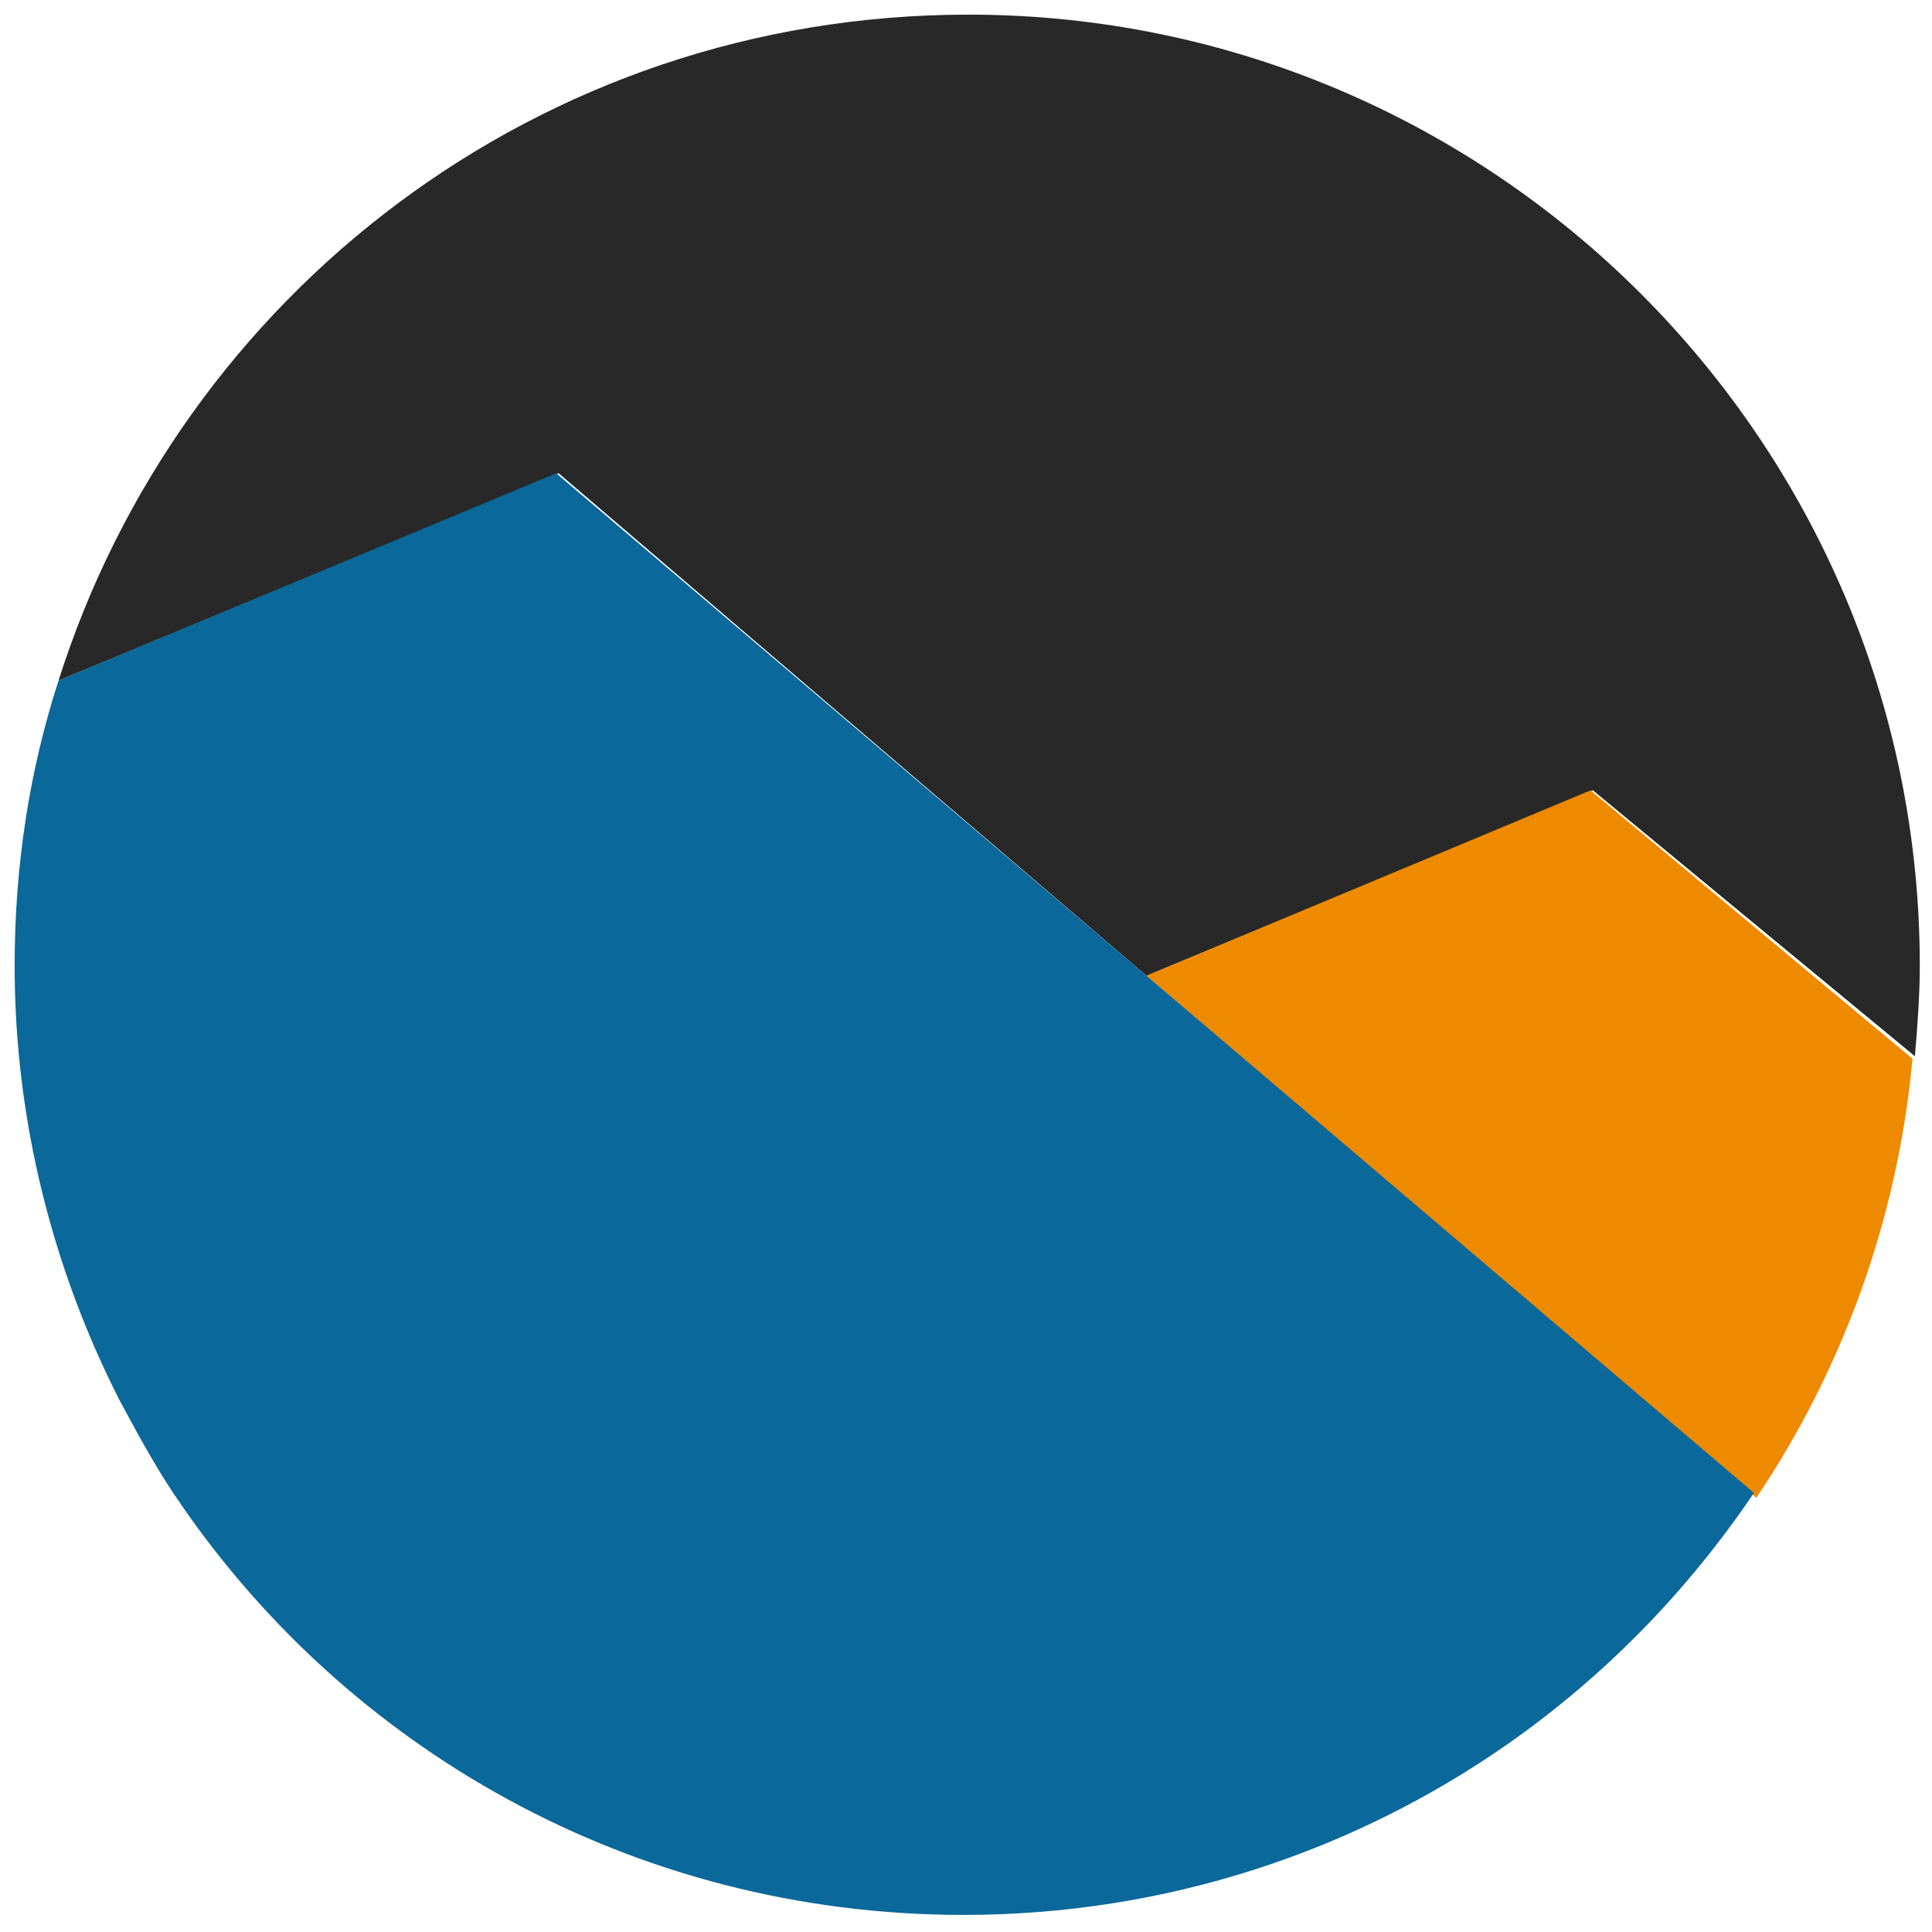 <?xml version="1.0" encoding="UTF-8"?>
<!-- Generator: Adobe Illustrator 28.0.0, SVG Export Plug-In . SVG Version: 6.00 Build 0)  -->
<svg xmlns="http://www.w3.org/2000/svg" xmlns:xlink="http://www.w3.org/1999/xlink" version="1.1" id="Layer_1" x="0px" y="0px" viewBox="0 0 79.2 79.2" style="enable-background:new 0 0 79.2 79.2;" xml:space="preserve">
<style type="text/css">
	.st0{fill:#282828;}
	.st1{fill:#EE8A00;}
	.st2{fill:#0B689A;}
</style>
<g>
	<path class="st0" d="M47,40l18.3-7.6l13.2,10.9c0.1-1.2,0.2-2.5,0.2-3.7c0-21.5-17.5-39-39-39C22.1,0.6,7.4,12.1,2.4,27.9l20.5-8.5   L47,40z"></path>
	<path class="st1" d="M47,40l25,21.4c3.5-5.2,5.8-11.4,6.4-18L65.2,32.4L47,40z"></path>
	<path class="st2" d="M47,40L22.8,19.4L2.4,27.9c-1.2,3.7-1.8,7.6-1.8,11.7c0,6.4,1.6,12.5,4.3,17.8c0.7,1.3,1.4,2.6,2.2,3.8   c7,10.5,18.9,17.3,32.4,17.3c8.3,0,16-2.6,22.3-7c4-2.8,7.4-6.3,10.1-10.3L47,40z"></path>
</g>
</svg>
